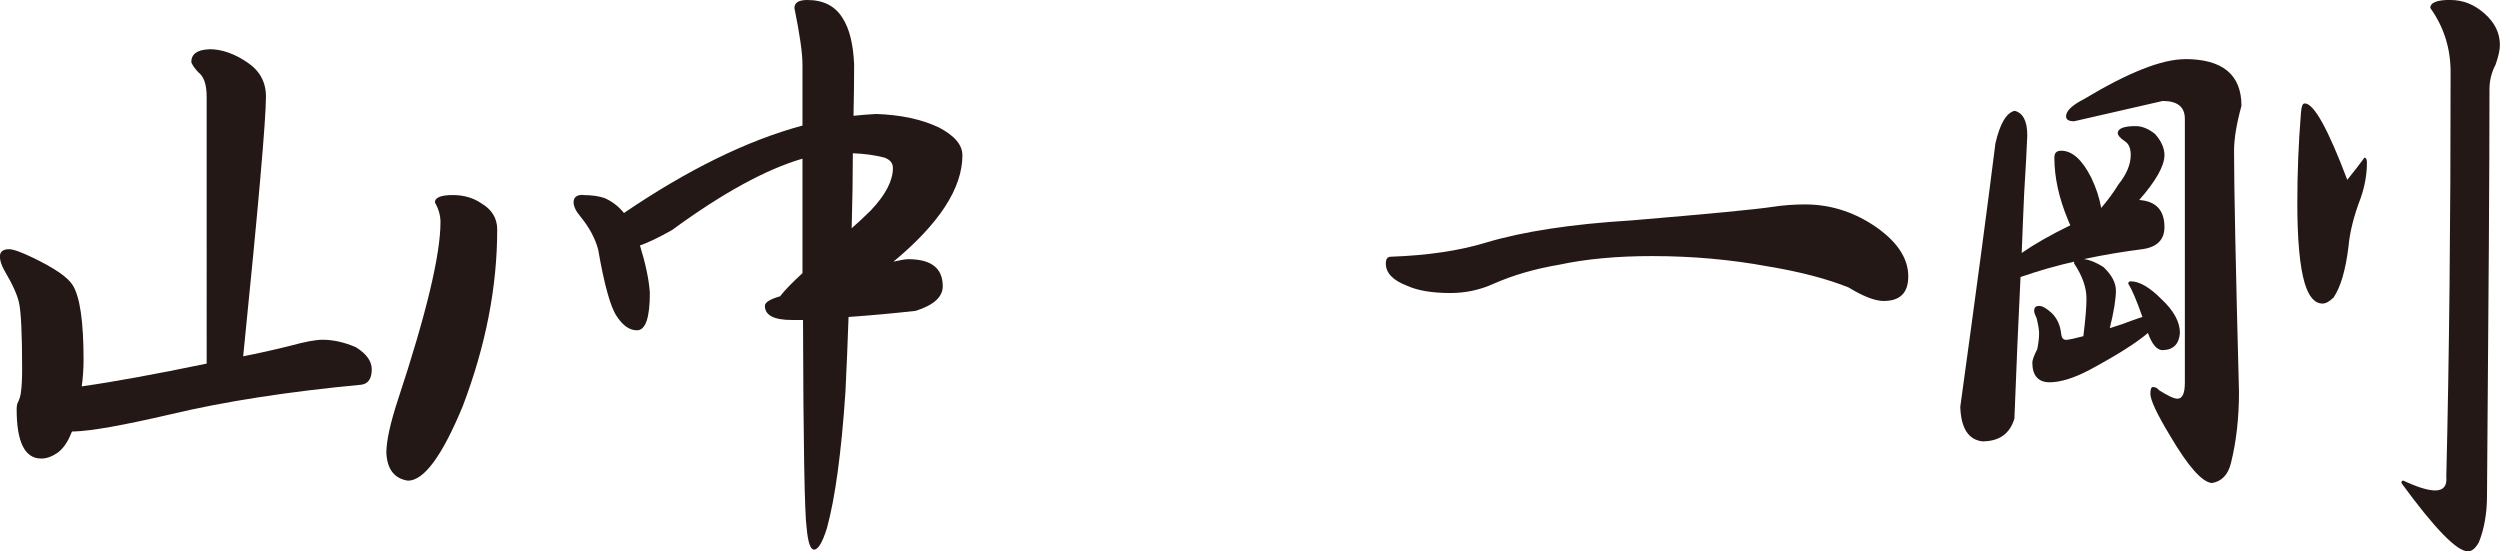 <?xml version="1.0" encoding="UTF-8"?><svg id="_レイヤー_2" xmlns="http://www.w3.org/2000/svg" viewBox="0 0 232.75 51.34"><g id="_レイヤー_1-2"><path d="m19.48,4.58c1.15,0,2.31.4,3.5,1.2,1.18.77,1.78,1.83,1.78,3.21,0,2.18-.71,10.24-2.12,24.18,1.38-.27,2.83-.59,4.35-.97,1.38-.38,2.39-.57,3.04-.57.99,0,2.02.23,3.09.69.99.61,1.49,1.3,1.49,2.06,0,.84-.31,1.32-.92,1.43-6.88.65-12.8,1.57-17.76,2.75-4.43,1.03-7.45,1.57-9.05,1.61h-.17s-.02.08-.06.11c-.34.88-.78,1.51-1.32,1.89-.5.34-.99.52-1.49.52-1.53,0-2.29-1.53-2.29-4.58,0-.23.02-.4.06-.52.19-.38.31-.75.34-1.09.08-.57.11-1.28.11-2.12,0-3.28-.1-5.35-.29-6.19-.15-.72-.61-1.74-1.38-3.04-.27-.5-.4-.92-.4-1.26,0-.46.29-.69.86-.69.38,0,1.13.27,2.23.8,1.99.96,3.21,1.8,3.67,2.52.69,1.07,1.03,3.4,1.03,6.99,0,.84-.06,1.66-.17,2.46,2.98-.42,6.86-1.13,11.63-2.12V9c0-1.15-.27-1.91-.8-2.29-.34-.38-.55-.69-.63-.92,0-.76.55-1.16,1.66-1.2Zm22.69,13.58c1.03,0,1.93.27,2.69.8.95.57,1.43,1.38,1.43,2.41,0,5.35-1.07,10.83-3.21,16.45-1.91,4.62-3.61,6.93-5.1,6.93-1.26-.19-1.93-1.05-2.01-2.58,0-1.11.36-2.77,1.09-4.99,2.64-7.98,3.95-13.48,3.95-16.5,0-.61-.17-1.22-.52-1.83,0-.46.55-.69,1.66-.69Z" style="fill:#231815;"/><path d="m54.25,18.16c.84,0,1.53.1,2.06.29.69.31,1.28.76,1.78,1.38,5.96-4.05,11.5-6.76,16.62-8.14v-5.67c0-1.07-.25-2.83-.75-5.27,0-.5.4-.75,1.2-.75,1.49,0,2.58.55,3.27,1.66.65.99,1.01,2.45,1.09,4.36,0,1.49-.02,3.07-.06,4.76.73-.08,1.43-.13,2.12-.17,2.29.08,4.24.5,5.84,1.26,1.45.76,2.18,1.62,2.18,2.58,0,3.06-2.14,6.36-6.42,9.91.65-.15,1.11-.23,1.38-.23,2.14,0,3.21.84,3.21,2.52,0,.99-.84,1.76-2.52,2.29-2.06.23-4.15.42-6.25.57-.08,2.25-.17,4.58-.29,6.99-.38,5.65-.96,9.88-1.72,12.66-.42,1.34-.82,2.01-1.2,2.01-.34,0-.57-.67-.69-2.01-.19-1.26-.31-7.72-.34-19.37h-1.03c-1.68,0-2.52-.44-2.52-1.32,0-.31.44-.59,1.32-.86.08,0,.13-.04.17-.12.42-.53,1.09-1.22,2.01-2.06v-10.66c-3.4.99-7.45,3.21-12.15,6.65-1.3.73-2.29,1.2-2.98,1.43.53,1.72.84,3.19.92,4.41,0,2.33-.4,3.49-1.2,3.49-.69,0-1.32-.44-1.89-1.32-.57-.84-1.15-2.9-1.72-6.19-.27-1.03-.82-2.06-1.66-3.09-.42-.5-.63-.94-.63-1.32,0-.46.29-.69.86-.69Zm25.15-3.9c0,2.14-.04,4.47-.11,6.99.57-.5,1.17-1.05,1.78-1.66,1.38-1.45,2.06-2.77,2.06-3.95,0-.46-.27-.78-.8-.97-.88-.23-1.85-.36-2.92-.4Z" style="fill:#231815;"/><path d="m153.83,23.84c-3.29,0-6.17.27-8.65.8-2.25.38-4.3.97-6.13,1.78-1.26.57-2.6.86-4.01.86-1.72,0-3.08-.23-4.07-.69-1.3-.5-1.95-1.18-1.95-2.06,0-.42.15-.63.46-.63,3.4-.12,6.36-.55,8.88-1.32,3.44-1.03,7.94-1.72,13.52-2.06,7.26-.61,11.63-1.03,13.12-1.26.99-.15,2.01-.23,3.04-.23,2.25,0,4.35.63,6.3,1.89,2.21,1.45,3.32,3.06,3.32,4.81,0,1.53-.76,2.29-2.29,2.29-.8,0-1.89-.42-3.27-1.26-1.99-.8-4.47-1.45-7.45-1.95-3.52-.65-7.12-.97-10.83-.97Z" style="fill:#231815;"/><path d="m187.54,10.31c.8.19,1.2.96,1.2,2.29-.04,1.03-.13,2.83-.29,5.39-.08,1.68-.15,3.53-.23,5.56,1.15-.8,2.65-1.66,4.53-2.58-.08-.15-.15-.32-.23-.52-.84-2.03-1.26-3.95-1.26-5.79,0-.42.21-.63.63-.63,1.03,0,1.97.84,2.81,2.52.46.96.76,1.89.92,2.81.65-.76,1.18-1.49,1.6-2.18.76-.95,1.15-1.87,1.15-2.75,0-.61-.17-1.03-.52-1.26-.46-.31-.69-.57-.69-.8.04-.42.59-.63,1.66-.63.61,0,1.22.25,1.83.75.57.65.86,1.3.86,1.95,0,.99-.78,2.39-2.35,4.18,1.57.11,2.35.96,2.35,2.52,0,1.18-.69,1.87-2.06,2.06-1.83.23-3.65.54-5.44.92.57.08,1.18.33,1.83.75.76.73,1.15,1.45,1.15,2.18,0,.8-.19,1.97-.57,3.5.65-.19,1.38-.44,2.18-.75.31-.11.59-.21.86-.29-.54-1.53-.97-2.56-1.32-3.09,0-.15.08-.23.23-.23.8,0,1.76.55,2.86,1.66,1.15,1.07,1.72,2.12,1.72,3.15-.08,1.03-.61,1.57-1.6,1.6-.54,0-.99-.53-1.38-1.6-1.07.92-2.88,2.06-5.44,3.44-1.45.76-2.69,1.15-3.72,1.15s-1.6-.61-1.6-1.83c0-.23.15-.65.46-1.26.11-.53.17-1.03.17-1.49,0-.31-.08-.76-.23-1.38-.15-.31-.23-.53-.23-.69,0-.31.15-.46.46-.46s.71.23,1.2.69c.5.5.78,1.15.86,1.95.04.34.19.52.46.52.19,0,.73-.11,1.6-.34.19-1.53.29-2.69.29-3.5,0-1.03-.38-2.12-1.15-3.27v-.17c-1.68.38-3.34.86-4.99,1.43-.19,3.82-.38,8.21-.57,13.18-.42,1.41-1.41,2.12-2.98,2.12-1.3-.15-1.99-1.22-2.06-3.21,1.49-10.81,2.58-18.98,3.27-24.52.42-1.83,1.01-2.85,1.78-3.04Zm15.87-4.81c3.51,0,5.27,1.45,5.27,4.35-.46,1.68-.69,3.08-.69,4.18,0,3.25.15,10.73.46,22.46,0,2.41-.25,4.6-.74,6.59-.27,1.11-.86,1.74-1.78,1.89-.92-.08-2.22-1.55-3.9-4.41-1.22-2.02-1.83-3.32-1.83-3.9,0-.42.08-.63.23-.63.23,0,.42.1.57.29.84.54,1.41.8,1.72.8.46,0,.69-.5.69-1.49V11.06c0-1.11-.69-1.66-2.06-1.66l-8.25,1.89c-.5,0-.75-.15-.75-.46,0-.5.55-1.03,1.66-1.6,4.13-2.48,7.26-3.72,9.4-3.72Zm11.17,4.13c.84,0,2.16,2.37,3.95,7.11.53-.65,1.07-1.34,1.6-2.06.15,0,.23.15.23.46,0,1.07-.19,2.16-.57,3.27-.65,1.68-1.03,3.21-1.15,4.58-.27,2.18-.73,3.74-1.38,4.7-.38.38-.73.57-1.03.57-.73,0-1.28-.63-1.66-1.89-.46-1.53-.69-4.03-.69-7.51,0-2.75.11-5.54.34-8.37.04-.57.15-.86.34-.86Zm13.58-9.63c1.15,0,2.2.42,3.15,1.26.95.84,1.43,1.81,1.43,2.92,0,.46-.13,1.07-.4,1.83-.38.73-.57,1.49-.57,2.29,0,6.99-.08,19.6-.23,37.82,0,1.64-.25,3.09-.75,4.35-.31.57-.65.86-1.03.86-1.03,0-3.09-2.12-6.19-6.36,0-.15.06-.23.17-.23,1.3.61,2.29.92,2.98.92.76,0,1.11-.42,1.03-1.26.27-11.04.4-23.61.4-37.7,0-2.21-.63-4.2-1.89-5.96,0-.5.63-.75,1.89-.75Z" style="fill:#231815;"/></g></svg>